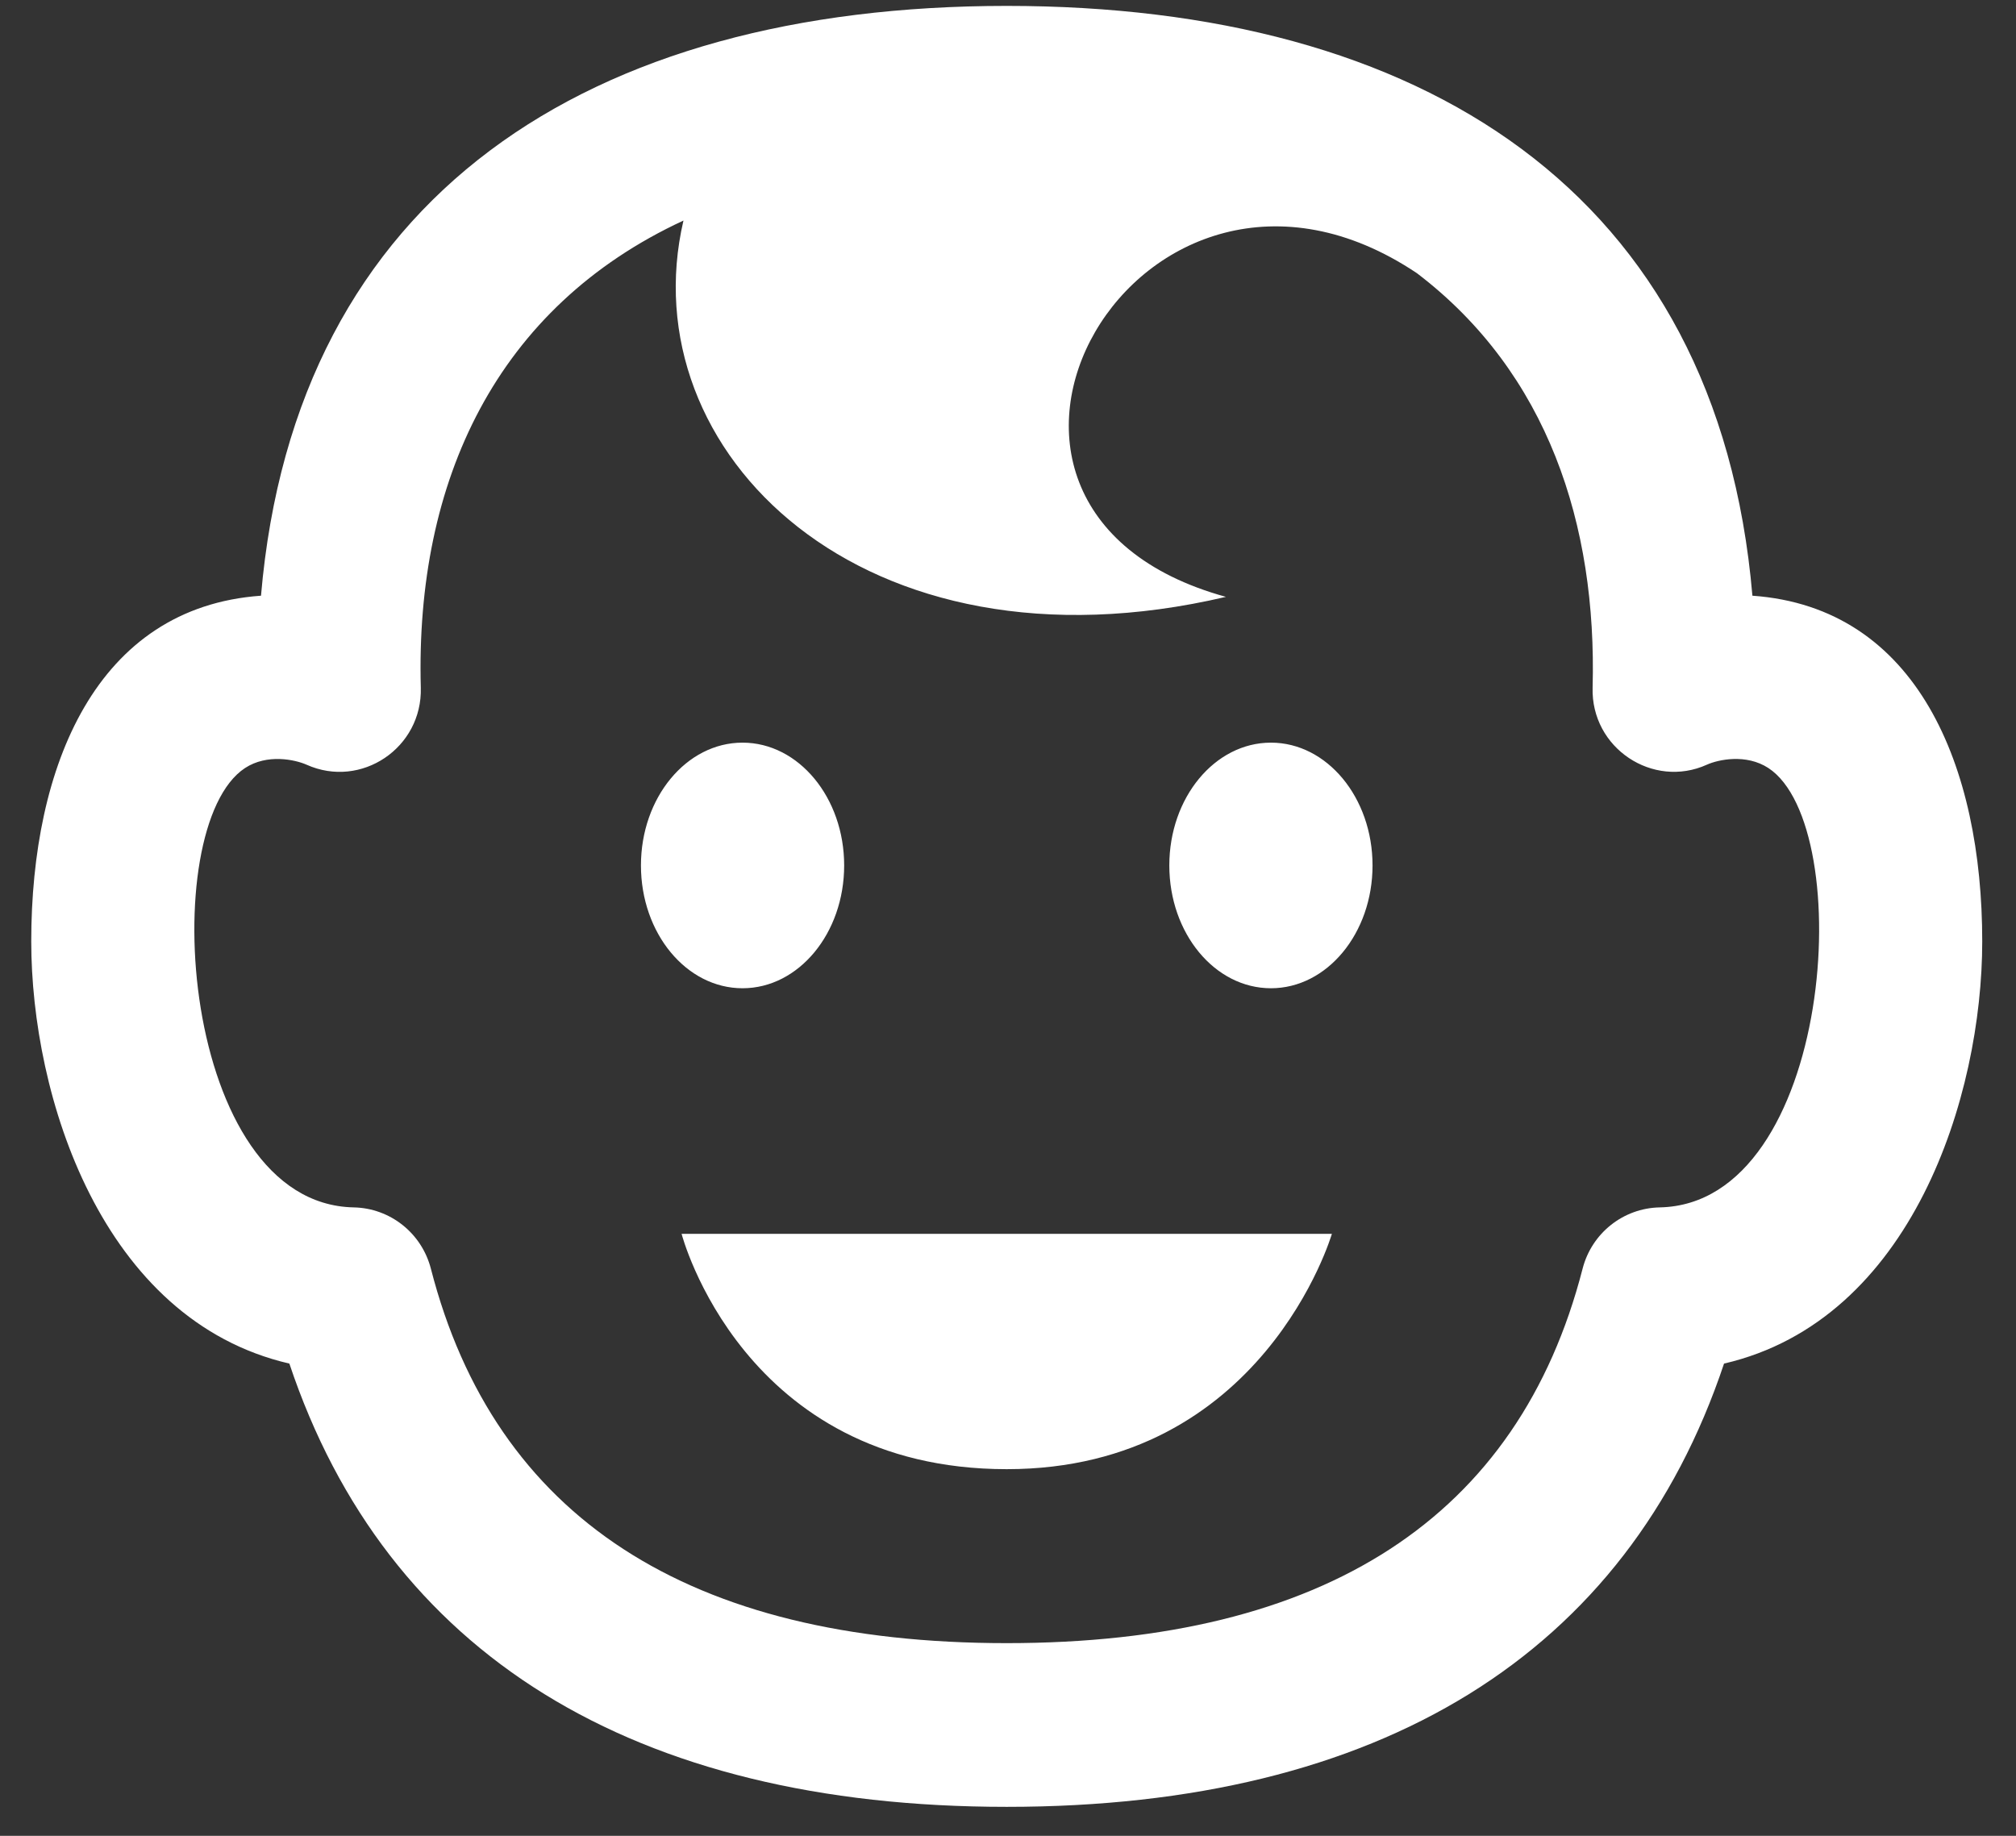 <?xml version="1.0" encoding="UTF-8" standalone="no"?><!DOCTYPE svg PUBLIC "-//W3C//DTD SVG 1.1//EN" "http://www.w3.org/Graphics/SVG/1.1/DTD/svg11.dtd"><svg width="100%" height="100%" viewBox="0 0 56 51" version="1.1" xmlns="http://www.w3.org/2000/svg" xmlns:xlink="http://www.w3.org/1999/xlink" xml:space="preserve" xmlns:serif="http://www.serif.com/" style="fill-rule:evenodd;clip-rule:evenodd;stroke-linejoin:round;stroke-miterlimit:1.414;"><rect x="0" y="0" width="56" height="51" fill="#333333" stroke="none"/><path d="M18.933,34.276l18.064,0c0,0 -1.906,6.538 -9.032,6.538c-7.339,0 -9.032,-6.538 -9.032,-6.538Zm1.693,-6.822c-1.56,0 -2.822,-1.526 -2.822,-3.412c0,-1.883 1.262,-3.411 2.822,-3.411c1.558,0 2.823,1.528 2.823,3.411c0,1.886 -1.265,3.412 -2.823,3.412Zm17.5,-3.412c0,1.886 -1.264,3.412 -2.822,3.412c-1.561,0 -2.823,-1.526 -2.823,-3.412c0,-1.883 1.262,-3.411 2.823,-3.411c1.558,0 2.822,1.528 2.822,3.411Zm7.976,9.5c-1.012,0.02 -1.888,0.716 -2.141,1.703c-1.777,6.902 -7.158,10.402 -15.996,10.402c-8.84,0 -14.221,-3.5 -15.996,-10.402c-0.255,-0.987 -1.129,-1.683 -2.143,-1.703c-4.821,-0.096 -5.505,-10.577 -3.019,-12.206c0.614,-0.402 1.386,-0.234 1.707,-0.093c1.518,0.682 3.222,-0.468 3.175,-2.14c-0.156,-5.744 2.104,-10.57 7.296,-12.976c-1.497,6.42 4.981,12.821 15.068,10.454c-9.062,-2.495 -2.387,-14.147 5.308,-8.99c3.634,2.768 5,6.987 4.878,11.512c-0.048,1.681 1.677,2.818 3.175,2.14c0.318,-0.143 1.09,-0.309 1.707,0.093c2.488,1.631 1.804,12.11 -3.019,12.206Zm2.576,-16.993c-0.962,-11.239 -9.217,-16.385 -20.713,-16.385c-11.615,0 -19.763,5.258 -20.715,16.385c-4.577,0.325 -6.382,4.73 -6.382,9.602c0,4.293 1.945,10.52 7.17,11.73c2.696,8.064 9.549,12.314 19.927,12.314c10.373,0 17.229,-4.25 19.925,-12.314c5.225,-1.21 7.172,-7.437 7.172,-11.73c0,-4.842 -1.793,-9.277 -6.384,-9.602Z" style="fill:#fff;fill-rule:nonzero;"/></svg>